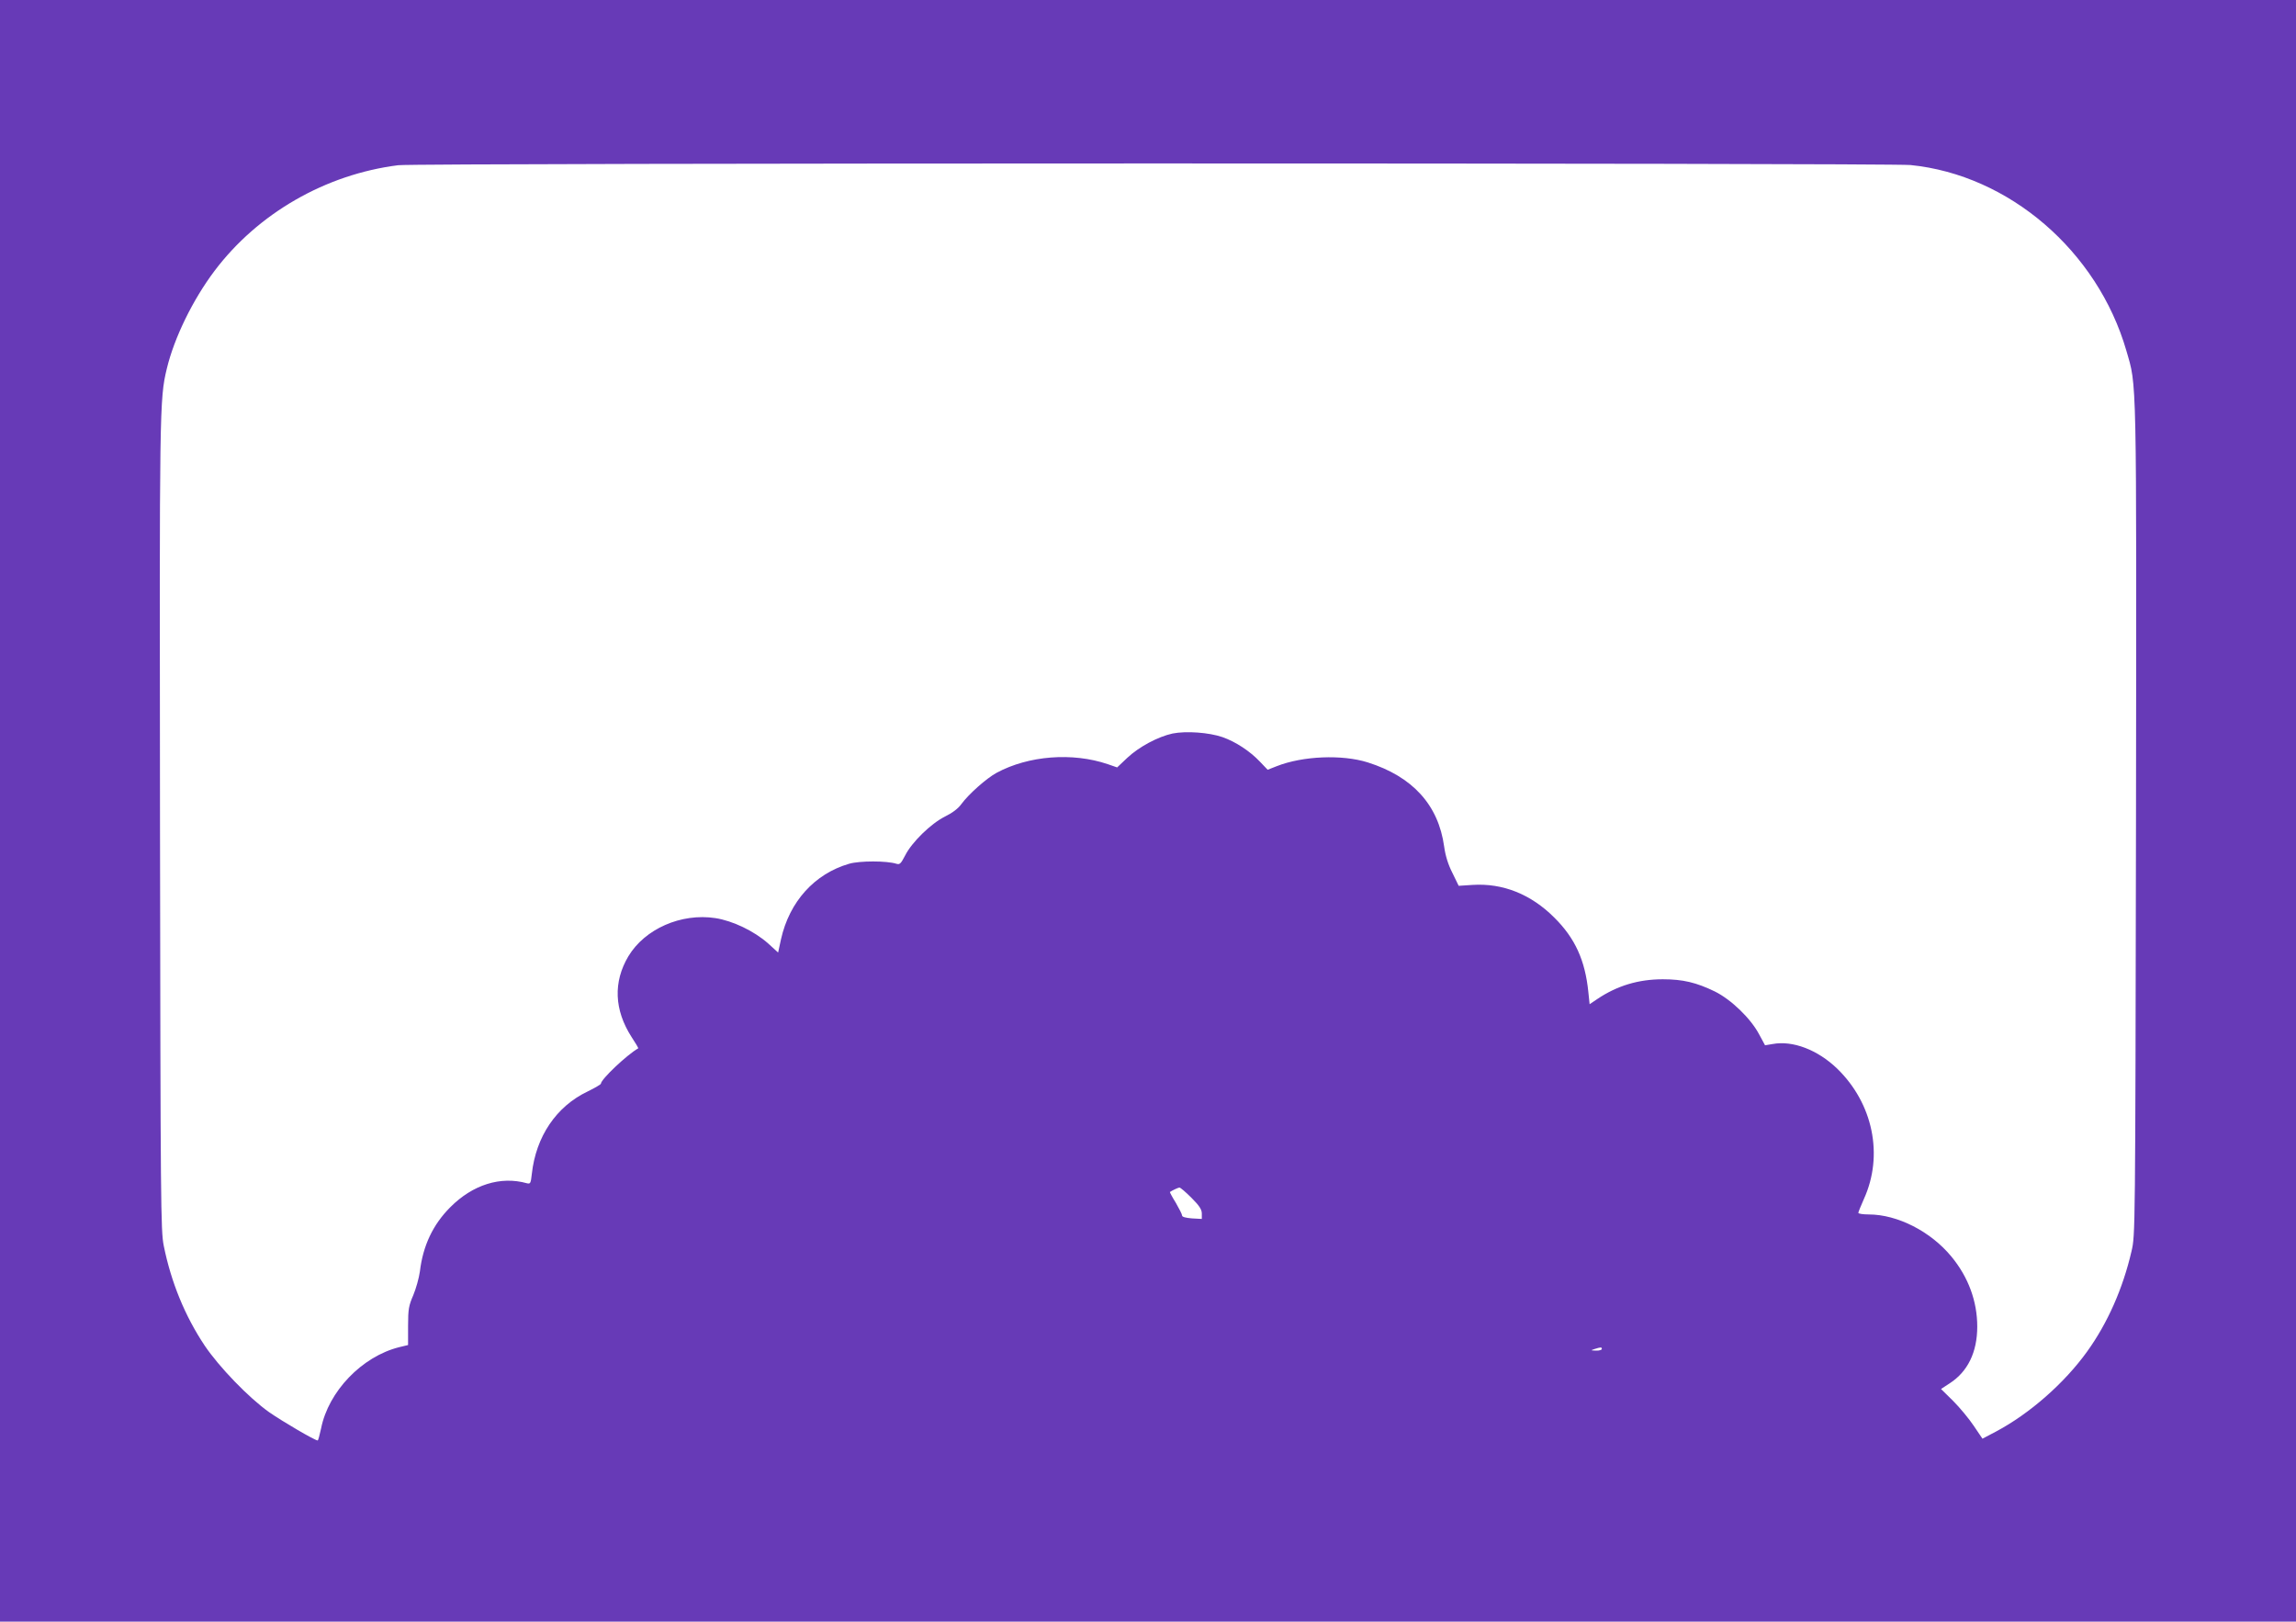 <?xml version="1.0" standalone="no"?>
<!DOCTYPE svg PUBLIC "-//W3C//DTD SVG 20010904//EN"
 "http://www.w3.org/TR/2001/REC-SVG-20010904/DTD/svg10.dtd">
<svg version="1.0" xmlns="http://www.w3.org/2000/svg"
 width="1280pt" height="904pt" viewBox="0 0 1280 904"
 preserveAspectRatio="xMidYMid meet">
<g transform="translate(0,904) scale(0.1,-0.1)"
fill="#673ab7" stroke="none">
<path d="M0 4520 l0 -4520 6400 0 6400 0 0 4520 0 4520 -6400 0 -6400 0 0
-4520z m10651 3600 c549 -55 1042 -479 1203 -1034 59 -205 57 -87 54 -2616 -4
-2313 -4 -2315 -25 -2405 -48 -208 -134 -402 -248 -560 -126 -175 -319 -345
-507 -445 l-76 -40 -48 71 c-26 39 -78 102 -115 139 l-68 67 49 32 c100 65
153 173 153 316 0 140 -49 275 -144 390 -115 140 -301 235 -461 235 -32 0 -58
4 -58 9 0 4 14 39 31 77 111 244 51 533 -149 727 -109 105 -248 158 -360 137
l-42 -7 -33 61 c-47 89 -156 194 -247 239 -103 50 -178 68 -290 68 -136 0
-255 -36 -365 -110 l-43 -29 -7 67 c-18 178 -74 301 -190 416 -130 130 -287
193 -456 182 l-77 -5 -35 72 c-24 47 -39 96 -46 147 -32 232 -176 390 -426
469 -143 45 -362 36 -507 -21 l-51 -20 -43 45 c-56 59 -135 111 -209 137 -76
26 -202 35 -278 20 -82 -18 -187 -74 -253 -136 l-56 -53 -52 18 c-197 67 -442
48 -620 -48 -57 -31 -156 -119 -197 -175 -17 -24 -50 -49 -91 -69 -78 -39
-185 -143 -222 -217 -24 -46 -30 -52 -49 -46 -54 17 -204 17 -263 0 -193 -56
-333 -211 -380 -421 l-16 -74 -56 51 c-78 69 -197 126 -294 141 -191 29 -393
-60 -485 -213 -85 -143 -79 -299 18 -450 22 -33 39 -62 37 -63 -63 -36 -208
-173 -208 -197 0 -4 -34 -24 -75 -44 -174 -83 -287 -251 -310 -458 -6 -54 -8
-58 -28 -53 -146 41 -302 -8 -427 -134 -96 -96 -152 -214 -169 -357 -5 -37
-22 -97 -37 -133 -25 -58 -29 -77 -29 -171 l0 -107 -50 -12 c-207 -52 -394
-246 -435 -453 -8 -37 -16 -67 -19 -67 -17 1 -193 104 -271 158 -114 81 -278
251 -359 371 -110 165 -187 353 -228 556 -17 85 -18 222 -21 2340 -3 2332 -3
2380 38 2550 41 171 144 383 266 545 242 321 619 538 1024 589 100 13 8306 13
8431 1z m-4008 -5758 c44 -44 57 -65 57 -87 l0 -30 -55 3 c-35 3 -55 8 -55 16
0 7 -16 38 -35 71 -20 32 -34 59 -33 60 13 9 45 24 53 25 6 0 36 -26 68 -58z
m2287 -842 c0 -5 -15 -10 -32 -9 -31 1 -32 1 -8 9 35 11 40 11 40 0z"/>
</g>
</svg>
